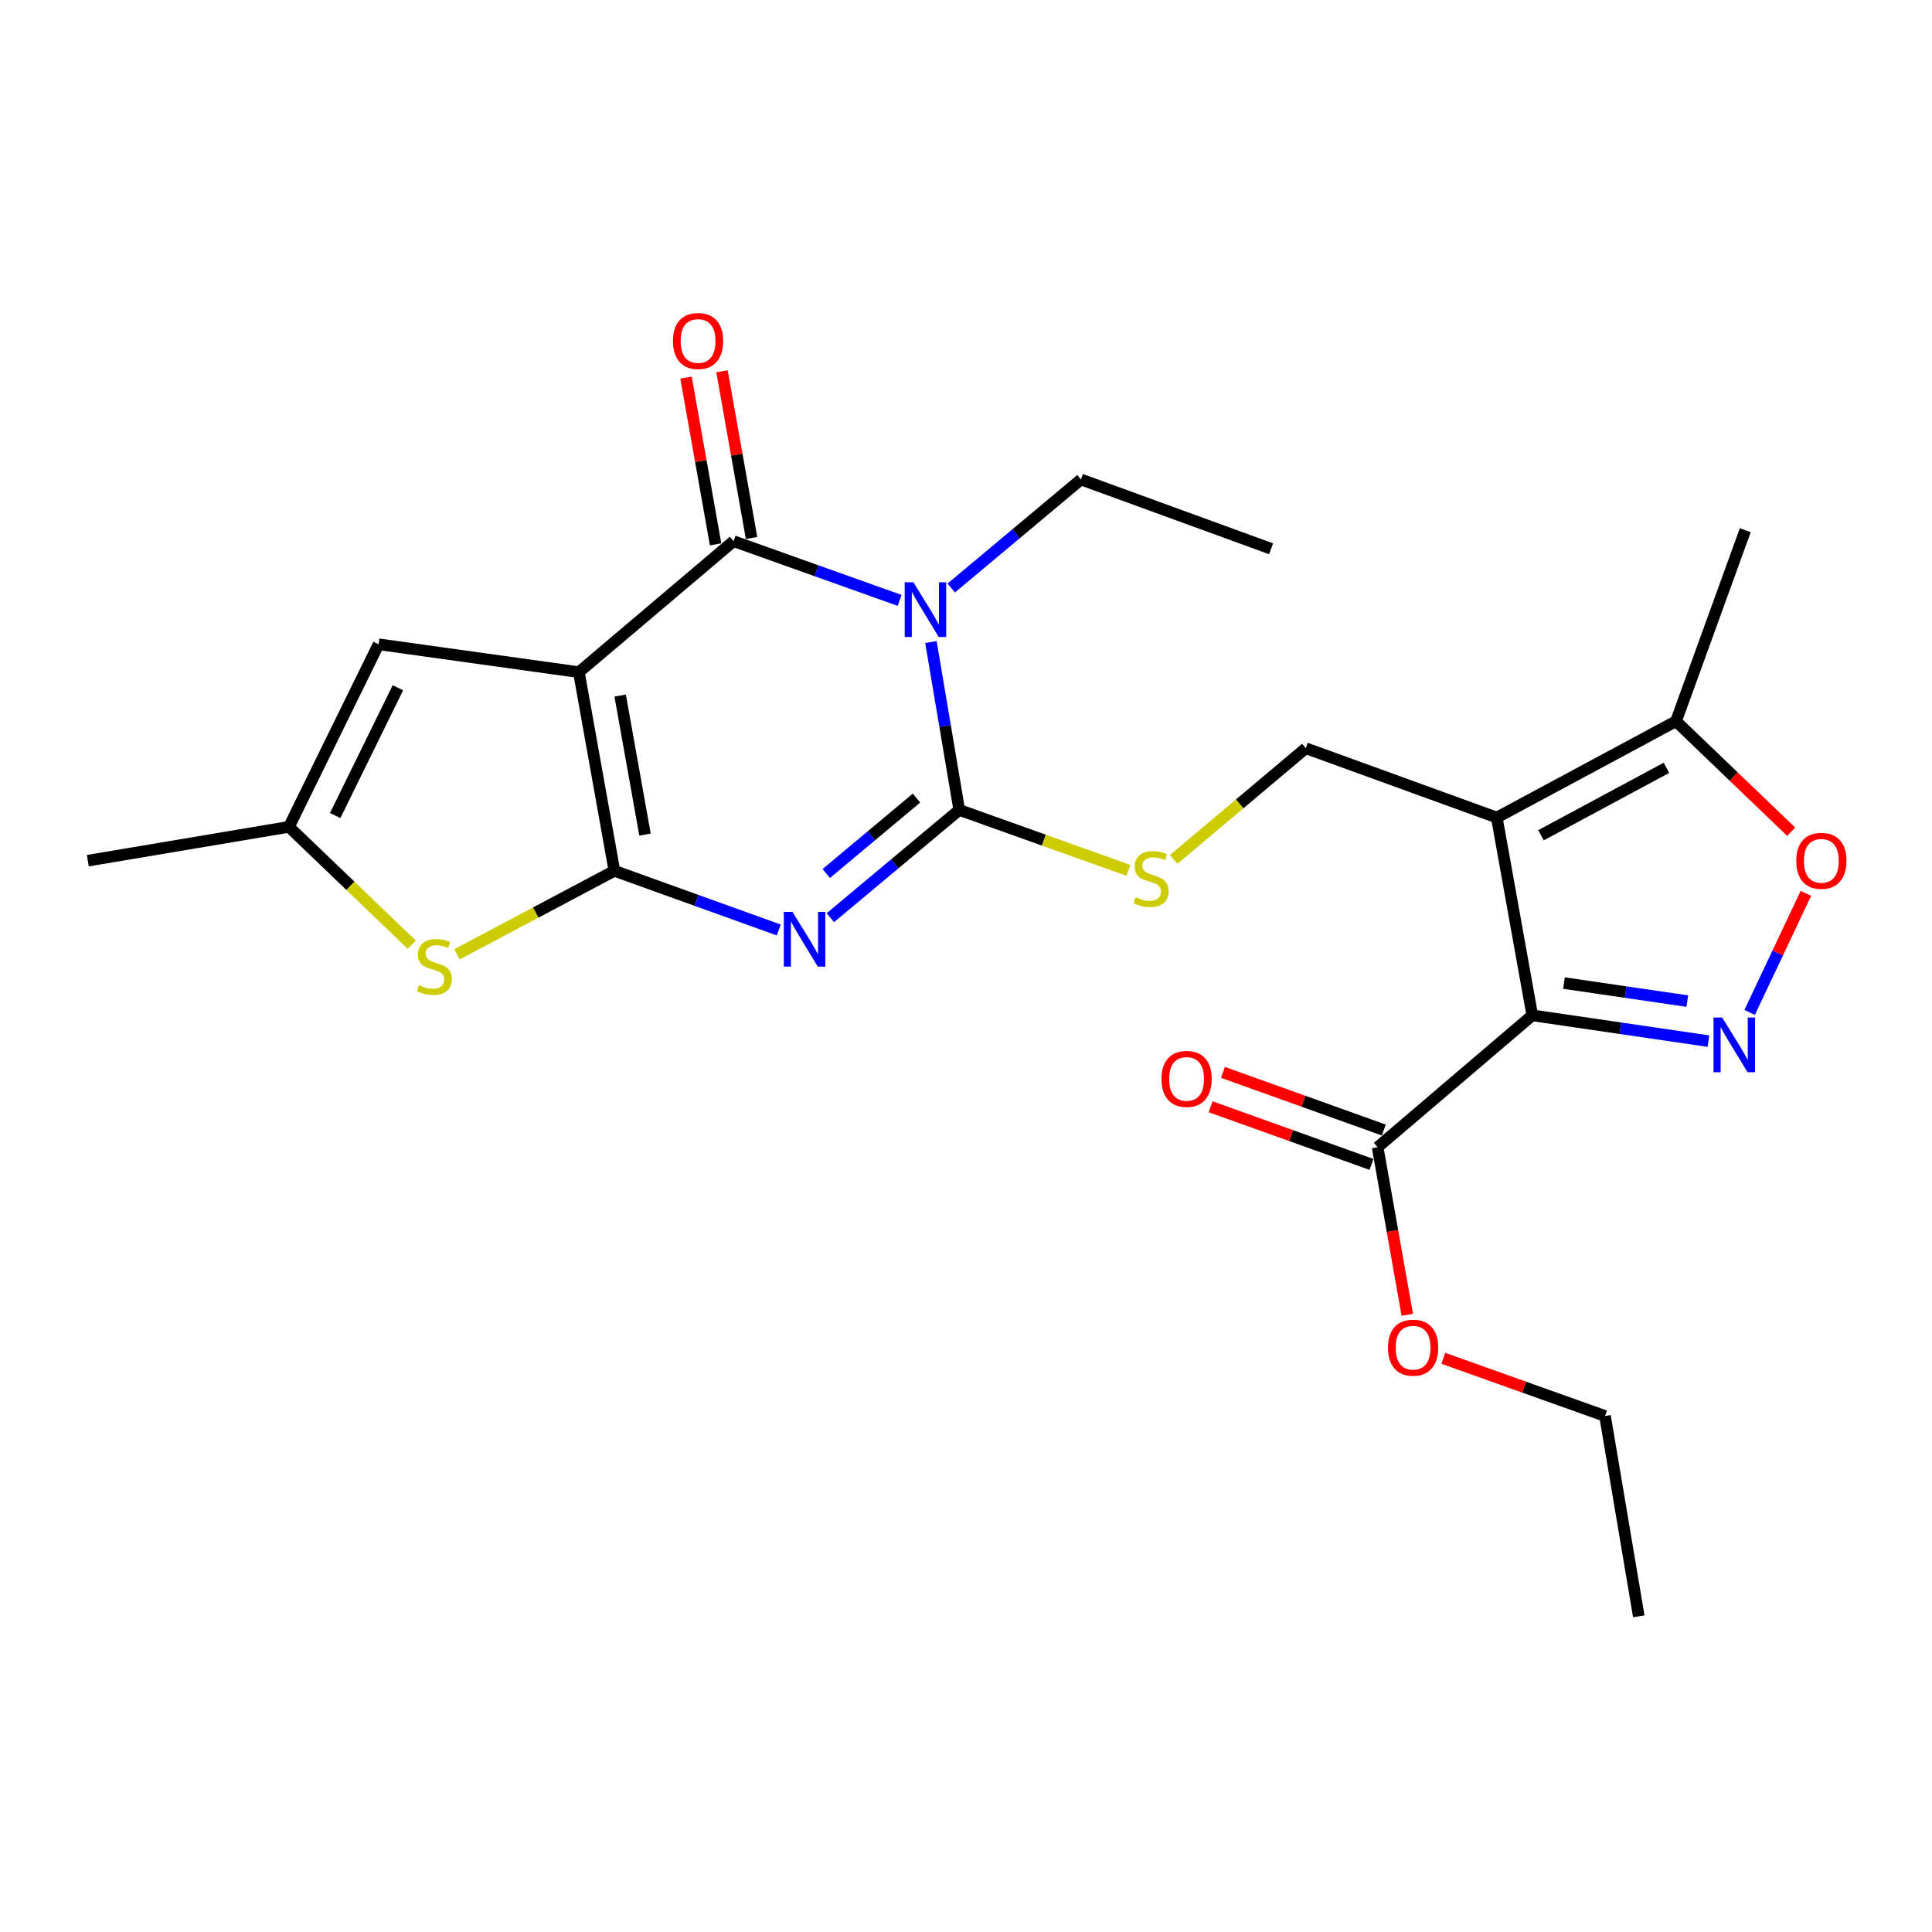 <?xml version='1.0' encoding='iso-8859-1'?>
<svg version='1.1' baseProfile='full'
              xmlns='http://www.w3.org/2000/svg'
                      xmlns:rdkit='http://www.rdkit.org/xml'
                      xmlns:xlink='http://www.w3.org/1999/xlink'
                  xml:space='preserve'
width='1000px' height='1000px' viewBox='0 0 1000 1000'>
<!-- END OF HEADER -->
<rect style='opacity:1.0;fill:#FFFFFF;stroke:none' width='1000' height='1000' x='0' y='0'> </rect>
<path class='bond-0' d='M 318.004,450.732 L 299.625,347.916' style='fill:none;fill-rule:evenodd;stroke:#000000;stroke-width:6px;stroke-linecap:butt;stroke-linejoin:miter;stroke-opacity:1' />
<path class='bond-0' d='M 333.856,431.983 L 320.991,360.012' style='fill:none;fill-rule:evenodd;stroke:#000000;stroke-width:6px;stroke-linecap:butt;stroke-linejoin:miter;stroke-opacity:1' />
<path class='bond-1' d='M 318.004,450.732 L 360.544,466.045' style='fill:none;fill-rule:evenodd;stroke:#000000;stroke-width:6px;stroke-linecap:butt;stroke-linejoin:miter;stroke-opacity:1' />
<path class='bond-1' d='M 360.544,466.045 L 403.084,481.358' style='fill:none;fill-rule:evenodd;stroke:#0000FF;stroke-width:6px;stroke-linecap:butt;stroke-linejoin:miter;stroke-opacity:1' />
<path class='bond-8' d='M 318.004,450.732 L 277.265,472.345' style='fill:none;fill-rule:evenodd;stroke:#000000;stroke-width:6px;stroke-linecap:butt;stroke-linejoin:miter;stroke-opacity:1' />
<path class='bond-8' d='M 277.265,472.345 L 236.526,493.959' style='fill:none;fill-rule:evenodd;stroke:#CCCC00;stroke-width:6px;stroke-linecap:butt;stroke-linejoin:miter;stroke-opacity:1' />
<path class='bond-4' d='M 299.625,347.916 L 379.693,280.105' style='fill:none;fill-rule:evenodd;stroke:#000000;stroke-width:6px;stroke-linecap:butt;stroke-linejoin:miter;stroke-opacity:1' />
<path class='bond-9' d='M 299.625,347.916 L 195.949,333.476' style='fill:none;fill-rule:evenodd;stroke:#000000;stroke-width:6px;stroke-linecap:butt;stroke-linejoin:miter;stroke-opacity:1' />
<path class='bond-3' d='M 429.789,475.003 L 463.148,447.109' style='fill:none;fill-rule:evenodd;stroke:#0000FF;stroke-width:6px;stroke-linecap:butt;stroke-linejoin:miter;stroke-opacity:1' />
<path class='bond-3' d='M 463.148,447.109 L 496.507,419.215' style='fill:none;fill-rule:evenodd;stroke:#000000;stroke-width:6px;stroke-linecap:butt;stroke-linejoin:miter;stroke-opacity:1' />
<path class='bond-3' d='M 427.671,452.133 L 451.022,432.607' style='fill:none;fill-rule:evenodd;stroke:#0000FF;stroke-width:6px;stroke-linecap:butt;stroke-linejoin:miter;stroke-opacity:1' />
<path class='bond-3' d='M 451.022,432.607 L 474.373,413.081' style='fill:none;fill-rule:evenodd;stroke:#000000;stroke-width:6px;stroke-linecap:butt;stroke-linejoin:miter;stroke-opacity:1' />
<path class='bond-2' d='M 481.844,332.327 L 489.176,375.771' style='fill:none;fill-rule:evenodd;stroke:#0000FF;stroke-width:6px;stroke-linecap:butt;stroke-linejoin:miter;stroke-opacity:1' />
<path class='bond-2' d='M 489.176,375.771 L 496.507,419.215' style='fill:none;fill-rule:evenodd;stroke:#000000;stroke-width:6px;stroke-linecap:butt;stroke-linejoin:miter;stroke-opacity:1' />
<path class='bond-18' d='M 492.375,304.352 L 525.937,276.26' style='fill:none;fill-rule:evenodd;stroke:#0000FF;stroke-width:6px;stroke-linecap:butt;stroke-linejoin:miter;stroke-opacity:1' />
<path class='bond-18' d='M 525.937,276.26 L 559.499,248.168' style='fill:none;fill-rule:evenodd;stroke:#000000;stroke-width:6px;stroke-linecap:butt;stroke-linejoin:miter;stroke-opacity:1' />
<path class='bond-26' d='M 465.635,310.766 L 422.664,295.436' style='fill:none;fill-rule:evenodd;stroke:#0000FF;stroke-width:6px;stroke-linecap:butt;stroke-linejoin:miter;stroke-opacity:1' />
<path class='bond-26' d='M 422.664,295.436 L 379.693,280.105' style='fill:none;fill-rule:evenodd;stroke:#000000;stroke-width:6px;stroke-linecap:butt;stroke-linejoin:miter;stroke-opacity:1' />
<path class='bond-14' d='M 496.507,419.215 L 540.298,434.855' style='fill:none;fill-rule:evenodd;stroke:#000000;stroke-width:6px;stroke-linecap:butt;stroke-linejoin:miter;stroke-opacity:1' />
<path class='bond-14' d='M 540.298,434.855 L 584.088,450.496' style='fill:none;fill-rule:evenodd;stroke:#CCCC00;stroke-width:6px;stroke-linecap:butt;stroke-linejoin:miter;stroke-opacity:1' />
<path class='bond-16' d='M 389,278.455 L 381.352,235.308' style='fill:none;fill-rule:evenodd;stroke:#000000;stroke-width:6px;stroke-linecap:butt;stroke-linejoin:miter;stroke-opacity:1' />
<path class='bond-16' d='M 381.352,235.308 L 373.704,192.161' style='fill:none;fill-rule:evenodd;stroke:#FF0000;stroke-width:6px;stroke-linecap:butt;stroke-linejoin:miter;stroke-opacity:1' />
<path class='bond-16' d='M 370.386,281.754 L 362.738,238.607' style='fill:none;fill-rule:evenodd;stroke:#000000;stroke-width:6px;stroke-linecap:butt;stroke-linejoin:miter;stroke-opacity:1' />
<path class='bond-16' d='M 362.738,238.607 L 355.09,195.46' style='fill:none;fill-rule:evenodd;stroke:#FF0000;stroke-width:6px;stroke-linecap:butt;stroke-linejoin:miter;stroke-opacity:1' />
<path class='bond-5' d='M 793.106,525.538 L 774.738,423.164' style='fill:none;fill-rule:evenodd;stroke:#000000;stroke-width:6px;stroke-linecap:butt;stroke-linejoin:miter;stroke-opacity:1' />
<path class='bond-7' d='M 793.106,525.538 L 838.695,532.209' style='fill:none;fill-rule:evenodd;stroke:#000000;stroke-width:6px;stroke-linecap:butt;stroke-linejoin:miter;stroke-opacity:1' />
<path class='bond-7' d='M 838.695,532.209 L 884.283,538.881' style='fill:none;fill-rule:evenodd;stroke:#0000FF;stroke-width:6px;stroke-linecap:butt;stroke-linejoin:miter;stroke-opacity:1' />
<path class='bond-7' d='M 809.52,508.835 L 841.432,513.505' style='fill:none;fill-rule:evenodd;stroke:#000000;stroke-width:6px;stroke-linecap:butt;stroke-linejoin:miter;stroke-opacity:1' />
<path class='bond-7' d='M 841.432,513.505 L 873.344,518.175' style='fill:none;fill-rule:evenodd;stroke:#0000FF;stroke-width:6px;stroke-linecap:butt;stroke-linejoin:miter;stroke-opacity:1' />
<path class='bond-12' d='M 793.106,525.538 L 713.06,593.801' style='fill:none;fill-rule:evenodd;stroke:#000000;stroke-width:6px;stroke-linecap:butt;stroke-linejoin:miter;stroke-opacity:1' />
<path class='bond-6' d='M 774.738,423.164 L 675.872,387.278' style='fill:none;fill-rule:evenodd;stroke:#000000;stroke-width:6px;stroke-linecap:butt;stroke-linejoin:miter;stroke-opacity:1' />
<path class='bond-11' d='M 774.738,423.164 L 867.503,373.3' style='fill:none;fill-rule:evenodd;stroke:#000000;stroke-width:6px;stroke-linecap:butt;stroke-linejoin:miter;stroke-opacity:1' />
<path class='bond-11' d='M 797.603,432.335 L 862.539,397.43' style='fill:none;fill-rule:evenodd;stroke:#000000;stroke-width:6px;stroke-linecap:butt;stroke-linejoin:miter;stroke-opacity:1' />
<path class='bond-27' d='M 905.603,524.042 L 920.165,493.228' style='fill:none;fill-rule:evenodd;stroke:#0000FF;stroke-width:6px;stroke-linecap:butt;stroke-linejoin:miter;stroke-opacity:1' />
<path class='bond-27' d='M 920.165,493.228 L 934.727,462.413' style='fill:none;fill-rule:evenodd;stroke:#FF0000;stroke-width:6px;stroke-linecap:butt;stroke-linejoin:miter;stroke-opacity:1' />
<path class='bond-13' d='M 213.122,488.961 L 181.341,458.467' style='fill:none;fill-rule:evenodd;stroke:#CCCC00;stroke-width:6px;stroke-linecap:butt;stroke-linejoin:miter;stroke-opacity:1' />
<path class='bond-13' d='M 181.341,458.467 L 149.561,427.974' style='fill:none;fill-rule:evenodd;stroke:#000000;stroke-width:6px;stroke-linecap:butt;stroke-linejoin:miter;stroke-opacity:1' />
<path class='bond-25' d='M 195.949,333.476 L 149.561,427.974' style='fill:none;fill-rule:evenodd;stroke:#000000;stroke-width:6px;stroke-linecap:butt;stroke-linejoin:miter;stroke-opacity:1' />
<path class='bond-25' d='M 205.96,355.981 L 173.489,422.129' style='fill:none;fill-rule:evenodd;stroke:#000000;stroke-width:6px;stroke-linecap:butt;stroke-linejoin:miter;stroke-opacity:1' />
<path class='bond-10' d='M 927.123,430.506 L 897.313,401.903' style='fill:none;fill-rule:evenodd;stroke:#FF0000;stroke-width:6px;stroke-linecap:butt;stroke-linejoin:miter;stroke-opacity:1' />
<path class='bond-10' d='M 897.313,401.903 L 867.503,373.3' style='fill:none;fill-rule:evenodd;stroke:#000000;stroke-width:6px;stroke-linecap:butt;stroke-linejoin:miter;stroke-opacity:1' />
<path class='bond-20' d='M 867.503,373.3 L 903.357,274.423' style='fill:none;fill-rule:evenodd;stroke:#000000;stroke-width:6px;stroke-linecap:butt;stroke-linejoin:miter;stroke-opacity:1' />
<path class='bond-17' d='M 716.249,584.904 L 674.624,569.982' style='fill:none;fill-rule:evenodd;stroke:#000000;stroke-width:6px;stroke-linecap:butt;stroke-linejoin:miter;stroke-opacity:1' />
<path class='bond-17' d='M 674.624,569.982 L 632.998,555.061' style='fill:none;fill-rule:evenodd;stroke:#FF0000;stroke-width:6px;stroke-linecap:butt;stroke-linejoin:miter;stroke-opacity:1' />
<path class='bond-17' d='M 709.87,602.699 L 668.245,587.777' style='fill:none;fill-rule:evenodd;stroke:#000000;stroke-width:6px;stroke-linecap:butt;stroke-linejoin:miter;stroke-opacity:1' />
<path class='bond-17' d='M 668.245,587.777 L 626.619,572.856' style='fill:none;fill-rule:evenodd;stroke:#FF0000;stroke-width:6px;stroke-linecap:butt;stroke-linejoin:miter;stroke-opacity:1' />
<path class='bond-19' d='M 713.06,593.801 L 720.738,637.163' style='fill:none;fill-rule:evenodd;stroke:#000000;stroke-width:6px;stroke-linecap:butt;stroke-linejoin:miter;stroke-opacity:1' />
<path class='bond-19' d='M 720.738,637.163 L 728.416,680.525' style='fill:none;fill-rule:evenodd;stroke:#FF0000;stroke-width:6px;stroke-linecap:butt;stroke-linejoin:miter;stroke-opacity:1' />
<path class='bond-21' d='M 149.561,427.974 L 45.455,445.481' style='fill:none;fill-rule:evenodd;stroke:#000000;stroke-width:6px;stroke-linecap:butt;stroke-linejoin:miter;stroke-opacity:1' />
<path class='bond-15' d='M 607.501,444.834 L 641.686,416.056' style='fill:none;fill-rule:evenodd;stroke:#CCCC00;stroke-width:6px;stroke-linecap:butt;stroke-linejoin:miter;stroke-opacity:1' />
<path class='bond-15' d='M 641.686,416.056 L 675.872,387.278' style='fill:none;fill-rule:evenodd;stroke:#000000;stroke-width:6px;stroke-linecap:butt;stroke-linejoin:miter;stroke-opacity:1' />
<path class='bond-23' d='M 559.499,248.168 L 657.913,284.053' style='fill:none;fill-rule:evenodd;stroke:#000000;stroke-width:6px;stroke-linecap:butt;stroke-linejoin:miter;stroke-opacity:1' />
<path class='bond-22' d='M 747.054,703.055 L 788.905,717.983' style='fill:none;fill-rule:evenodd;stroke:#FF0000;stroke-width:6px;stroke-linecap:butt;stroke-linejoin:miter;stroke-opacity:1' />
<path class='bond-22' d='M 788.905,717.983 L 830.756,732.911' style='fill:none;fill-rule:evenodd;stroke:#000000;stroke-width:6px;stroke-linecap:butt;stroke-linejoin:miter;stroke-opacity:1' />
<path class='bond-24' d='M 830.756,732.911 L 848.232,836.598' style='fill:none;fill-rule:evenodd;stroke:#000000;stroke-width:6px;stroke-linecap:butt;stroke-linejoin:miter;stroke-opacity:1' />
<path  class='atom-2' d='M 410.18 472.006
L 419.46 487.006
Q 420.38 488.486, 421.86 491.166
Q 423.34 493.846, 423.42 494.006
L 423.42 472.006
L 427.18 472.006
L 427.18 500.326
L 423.3 500.326
L 413.34 483.926
Q 412.18 482.006, 410.94 479.806
Q 409.74 477.606, 409.38 476.926
L 409.38 500.326
L 405.7 500.326
L 405.7 472.006
L 410.18 472.006
' fill='#0000FF'/>
<path  class='atom-3' d='M 472.751 301.379
L 482.031 316.379
Q 482.951 317.859, 484.431 320.539
Q 485.911 323.219, 485.991 323.379
L 485.991 301.379
L 489.751 301.379
L 489.751 329.699
L 485.871 329.699
L 475.911 313.299
Q 474.751 311.379, 473.511 309.179
Q 472.311 306.979, 471.951 306.299
L 471.951 329.699
L 468.271 329.699
L 468.271 301.379
L 472.751 301.379
' fill='#0000FF'/>
<path  class='atom-8' d='M 891.405 526.679
L 900.685 541.679
Q 901.605 543.159, 903.085 545.839
Q 904.565 548.519, 904.645 548.679
L 904.645 526.679
L 908.405 526.679
L 908.405 554.999
L 904.525 554.999
L 894.565 538.599
Q 893.405 536.679, 892.165 534.479
Q 890.965 532.279, 890.605 531.599
L 890.605 554.999
L 886.925 554.999
L 886.925 526.679
L 891.405 526.679
' fill='#0000FF'/>
<path  class='atom-9' d='M 216.809 509.895
Q 217.129 510.015, 218.449 510.575
Q 219.769 511.135, 221.209 511.495
Q 222.689 511.815, 224.129 511.815
Q 226.809 511.815, 228.369 510.535
Q 229.929 509.215, 229.929 506.935
Q 229.929 505.375, 229.129 504.415
Q 228.369 503.455, 227.169 502.935
Q 225.969 502.415, 223.969 501.815
Q 221.449 501.055, 219.929 500.335
Q 218.449 499.615, 217.369 498.095
Q 216.329 496.575, 216.329 494.015
Q 216.329 490.455, 218.729 488.255
Q 221.169 486.055, 225.969 486.055
Q 229.249 486.055, 232.969 487.615
L 232.049 490.695
Q 228.649 489.295, 226.089 489.295
Q 223.329 489.295, 221.809 490.455
Q 220.289 491.575, 220.329 493.535
Q 220.329 495.055, 221.089 495.975
Q 221.889 496.895, 223.009 497.415
Q 224.169 497.935, 226.089 498.535
Q 228.649 499.335, 230.169 500.135
Q 231.689 500.935, 232.769 502.575
Q 233.889 504.175, 233.889 506.935
Q 233.889 510.855, 231.249 512.975
Q 228.649 515.055, 224.289 515.055
Q 221.769 515.055, 219.849 514.495
Q 217.969 513.975, 215.729 513.055
L 216.809 509.895
' fill='#CCCC00'/>
<path  class='atom-11' d='M 929.729 445.561
Q 929.729 438.761, 933.089 434.961
Q 936.449 431.161, 942.729 431.161
Q 949.009 431.161, 952.369 434.961
Q 955.729 438.761, 955.729 445.561
Q 955.729 452.441, 952.329 456.361
Q 948.929 460.241, 942.729 460.241
Q 936.489 460.241, 933.089 456.361
Q 929.729 452.481, 929.729 445.561
M 942.729 457.041
Q 947.049 457.041, 949.369 454.161
Q 951.729 451.241, 951.729 445.561
Q 951.729 440.001, 949.369 437.201
Q 947.049 434.361, 942.729 434.361
Q 938.409 434.361, 936.049 437.161
Q 933.729 439.961, 933.729 445.561
Q 933.729 451.281, 936.049 454.161
Q 938.409 457.041, 942.729 457.041
' fill='#FF0000'/>
<path  class='atom-15' d='M 587.804 464.4
Q 588.124 464.52, 589.444 465.08
Q 590.764 465.64, 592.204 466
Q 593.684 466.32, 595.124 466.32
Q 597.804 466.32, 599.364 465.04
Q 600.924 463.72, 600.924 461.44
Q 600.924 459.88, 600.124 458.92
Q 599.364 457.96, 598.164 457.44
Q 596.964 456.92, 594.964 456.32
Q 592.444 455.56, 590.924 454.84
Q 589.444 454.12, 588.364 452.6
Q 587.324 451.08, 587.324 448.52
Q 587.324 444.96, 589.724 442.76
Q 592.164 440.56, 596.964 440.56
Q 600.244 440.56, 603.964 442.12
L 603.044 445.2
Q 599.644 443.8, 597.084 443.8
Q 594.324 443.8, 592.804 444.96
Q 591.284 446.08, 591.324 448.04
Q 591.324 449.56, 592.084 450.48
Q 592.884 451.4, 594.004 451.92
Q 595.164 452.44, 597.084 453.04
Q 599.644 453.84, 601.164 454.64
Q 602.684 455.44, 603.764 457.08
Q 604.884 458.68, 604.884 461.44
Q 604.884 465.36, 602.244 467.48
Q 599.644 469.56, 595.284 469.56
Q 592.764 469.56, 590.844 469
Q 588.964 468.48, 586.724 467.56
L 587.804 464.4
' fill='#CCCC00'/>
<path  class='atom-17' d='M 348.314 176.498
Q 348.314 169.698, 351.674 165.898
Q 355.034 162.098, 361.314 162.098
Q 367.594 162.098, 370.954 165.898
Q 374.314 169.698, 374.314 176.498
Q 374.314 183.378, 370.914 187.298
Q 367.514 191.178, 361.314 191.178
Q 355.074 191.178, 351.674 187.298
Q 348.314 183.418, 348.314 176.498
M 361.314 187.978
Q 365.634 187.978, 367.954 185.098
Q 370.314 182.178, 370.314 176.498
Q 370.314 170.938, 367.954 168.138
Q 365.634 165.298, 361.314 165.298
Q 356.994 165.298, 354.634 168.098
Q 352.314 170.898, 352.314 176.498
Q 352.314 182.218, 354.634 185.098
Q 356.994 187.978, 361.314 187.978
' fill='#FF0000'/>
<path  class='atom-18' d='M 601.183 558.437
Q 601.183 551.637, 604.543 547.837
Q 607.903 544.037, 614.183 544.037
Q 620.463 544.037, 623.823 547.837
Q 627.183 551.637, 627.183 558.437
Q 627.183 565.317, 623.783 569.237
Q 620.383 573.117, 614.183 573.117
Q 607.943 573.117, 604.543 569.237
Q 601.183 565.357, 601.183 558.437
M 614.183 569.917
Q 618.503 569.917, 620.823 567.037
Q 623.183 564.117, 623.183 558.437
Q 623.183 552.877, 620.823 550.077
Q 618.503 547.237, 614.183 547.237
Q 609.863 547.237, 607.503 550.037
Q 605.183 552.837, 605.183 558.437
Q 605.183 564.157, 607.503 567.037
Q 609.863 569.917, 614.183 569.917
' fill='#FF0000'/>
<path  class='atom-20' d='M 718.417 697.557
Q 718.417 690.757, 721.777 686.957
Q 725.137 683.157, 731.417 683.157
Q 737.697 683.157, 741.057 686.957
Q 744.417 690.757, 744.417 697.557
Q 744.417 704.437, 741.017 708.357
Q 737.617 712.237, 731.417 712.237
Q 725.177 712.237, 721.777 708.357
Q 718.417 704.477, 718.417 697.557
M 731.417 709.037
Q 735.737 709.037, 738.057 706.157
Q 740.417 703.237, 740.417 697.557
Q 740.417 691.997, 738.057 689.197
Q 735.737 686.357, 731.417 686.357
Q 727.097 686.357, 724.737 689.157
Q 722.417 691.957, 722.417 697.557
Q 722.417 703.277, 724.737 706.157
Q 727.097 709.037, 731.417 709.037
' fill='#FF0000'/>
</svg>
